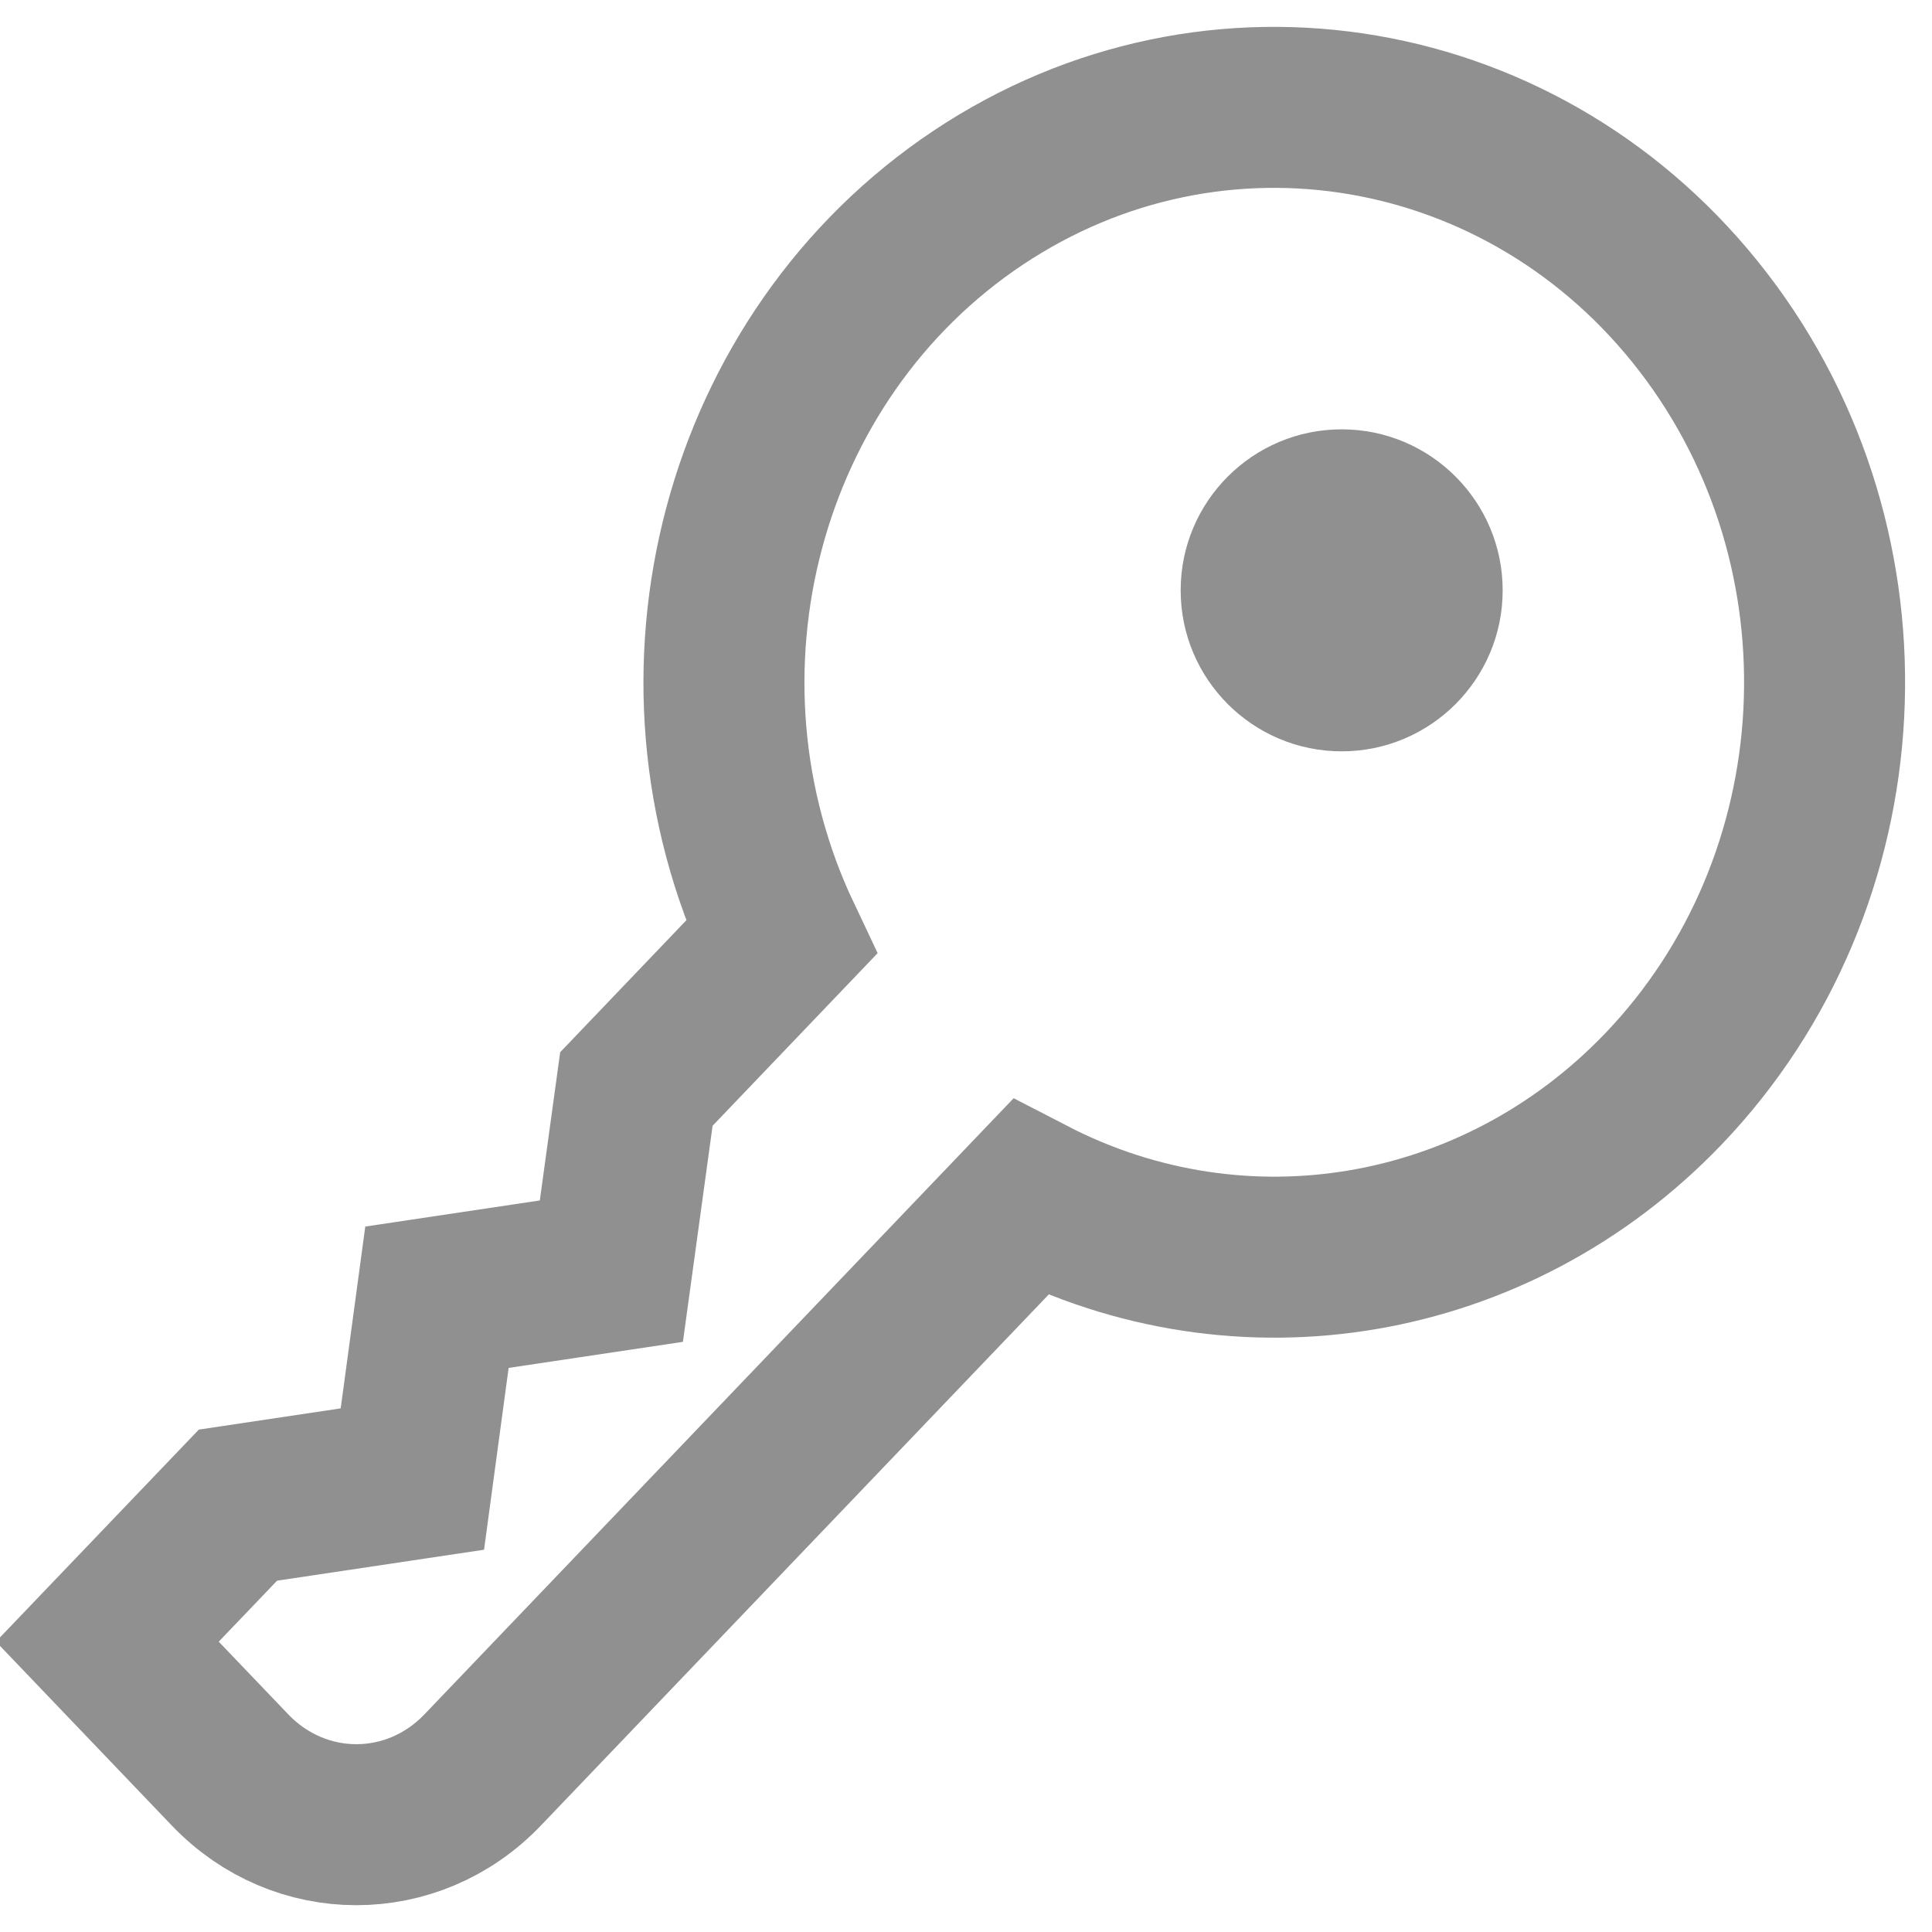 <?xml version="1.0" encoding="UTF-8"?>
<svg width="18px" height="18px" viewBox="0 0 18 18" version="1.1" xmlns="http://www.w3.org/2000/svg" xmlns:xlink="http://www.w3.org/1999/xlink">
    <!-- Generator: sketchtool 53 (72520) - https://sketchapp.com -->
    <title>FB53848B-2241-4974-AFAC-33DEF6D0CD7E_SVG</title>
    <desc>Created with sketchtool.</desc>
    <g id="Eraklient" stroke="none" stroke-width="1" fill="none" fill-rule="evenodd">
        <g id="UI-Framework" transform="translate(-860, -1029)">
            <g id="Group" transform="translate(480, 1000)">
                <g id="Group-9" transform="translate(16, 16)">
                    <g id="Group-12" transform="translate(365, 14)">
                        <g id="Icon_Key_Gray">
                            <path d="M13,4.5 C13,5.328 12.328,6 11.5,6 C10.672,6 10,5.328 10,4.5 C10,3.672 10.672,3 11.5,3 C12.328,3 13,3.672 13,4.5 Z" id="Stroke-1" fill="#909090"></path>
                            <path d="M14.497,9.146 C16.348,7.212 16.508,4.133 14.869,2.002 C13.23,-0.129 10.318,-0.629 8.112,0.843 C5.907,2.315 5.117,5.285 6.278,7.735 L4.929,9.146 L4.696,10.843 L3.071,11.086 L2.842,12.78 L1.217,13.023 L0,14.295 L1.144,15.491 C1.794,16.17 2.846,16.17 3.496,15.491 L8.598,10.156 C10.569,11.176 12.942,10.769 14.497,9.146 Z" id="Stroke-3" stroke="#909090" stroke-width="1.5"></path>
                        </g>
                    </g>
                </g>
            </g>
        </g>
    </g>
</svg>